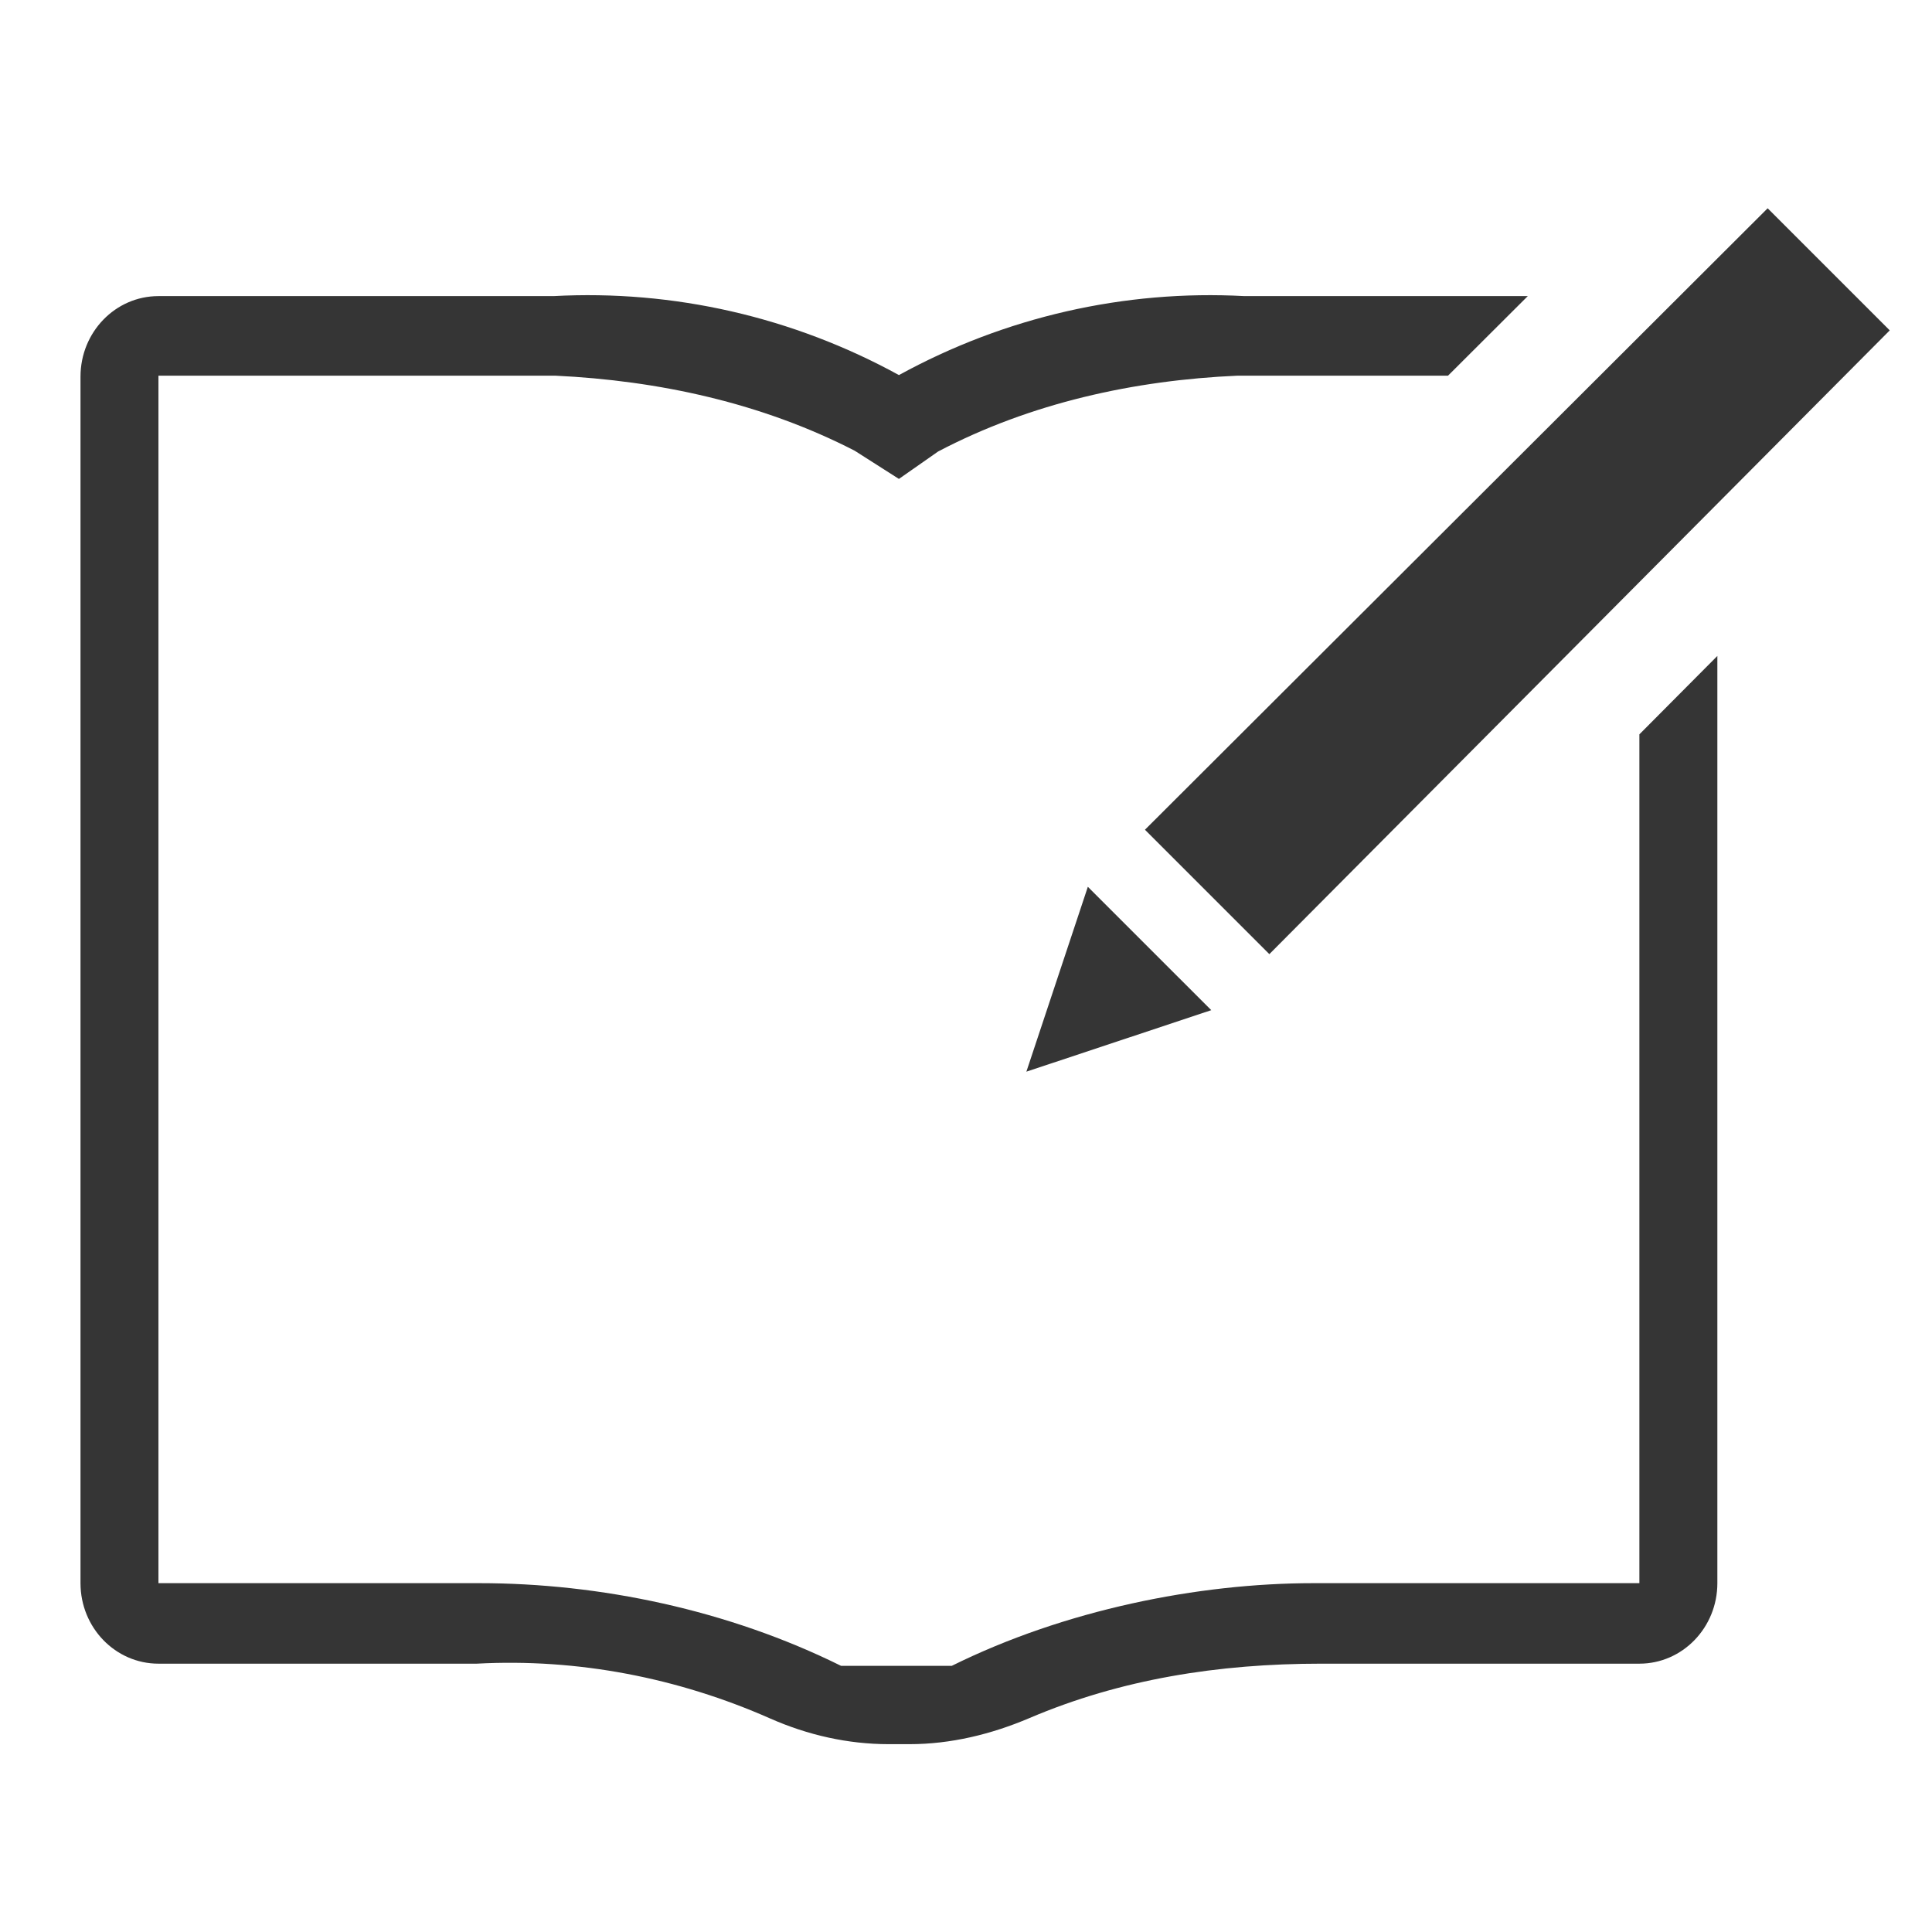 <?xml version="1.0" encoding="UTF-8"?>
<svg id="_アイコン" data-name="アイコン" xmlns="http://www.w3.org/2000/svg" width="72" height="72" viewBox="0 0 72 72">
  <defs>
    <style>
      .cls-1 {
        fill: none;
      }

      .cls-2 {
        fill: #353535;
      }

      .cls-3 {
        fill: #353535;
      }
    </style>
  </defs>
  <rect class="cls-1" width="72" height="72"/>
  <path class="cls-3" d="M61.095,27.365v31.635h-12.143c-4.317,0-9.282,1-13.482,3.081h-4.127c-4.201-2.081-8.978-3.081-13.482-3.081H5.905V14h14.782c3.861.183,7.705,1.017,11.165,2.797l1.648,1.051,1.461-1.022c3.45-1.81,7.3-2.656,11.165-2.826h7.838l2.972-2.965h-10.562c-4.471-.241-8.922.776-12.873,2.943-3.951-2.166-8.402-3.184-12.873-2.943H5.905c-1.604,0-2.905,1.343-2.905,3v44.965c0,1.657,1.3,3,2.905,3h11.861c3.755-.202,7.496.523,10.939,2.044,1.398.617,2.895.956,4.416.956h.769c1.542,0,3.052-.367,4.478-.974,3.394-1.447,7.034-2.026,10.867-2.026h11.861c1.604,0,2.905-1.343,2.905-3V24.445l-2.905,2.921Z"/>
  <g>
    <polygon class="cls-2" points="47.305 35.558 70.425 12.312 65.875 7.762 42.669 30.922 47.305 35.558"/>
    <polygon class="cls-2" points="38.25 39.938 45.14 37.646 40.541 33.048 38.25 39.938"/>
  </g>
</svg>